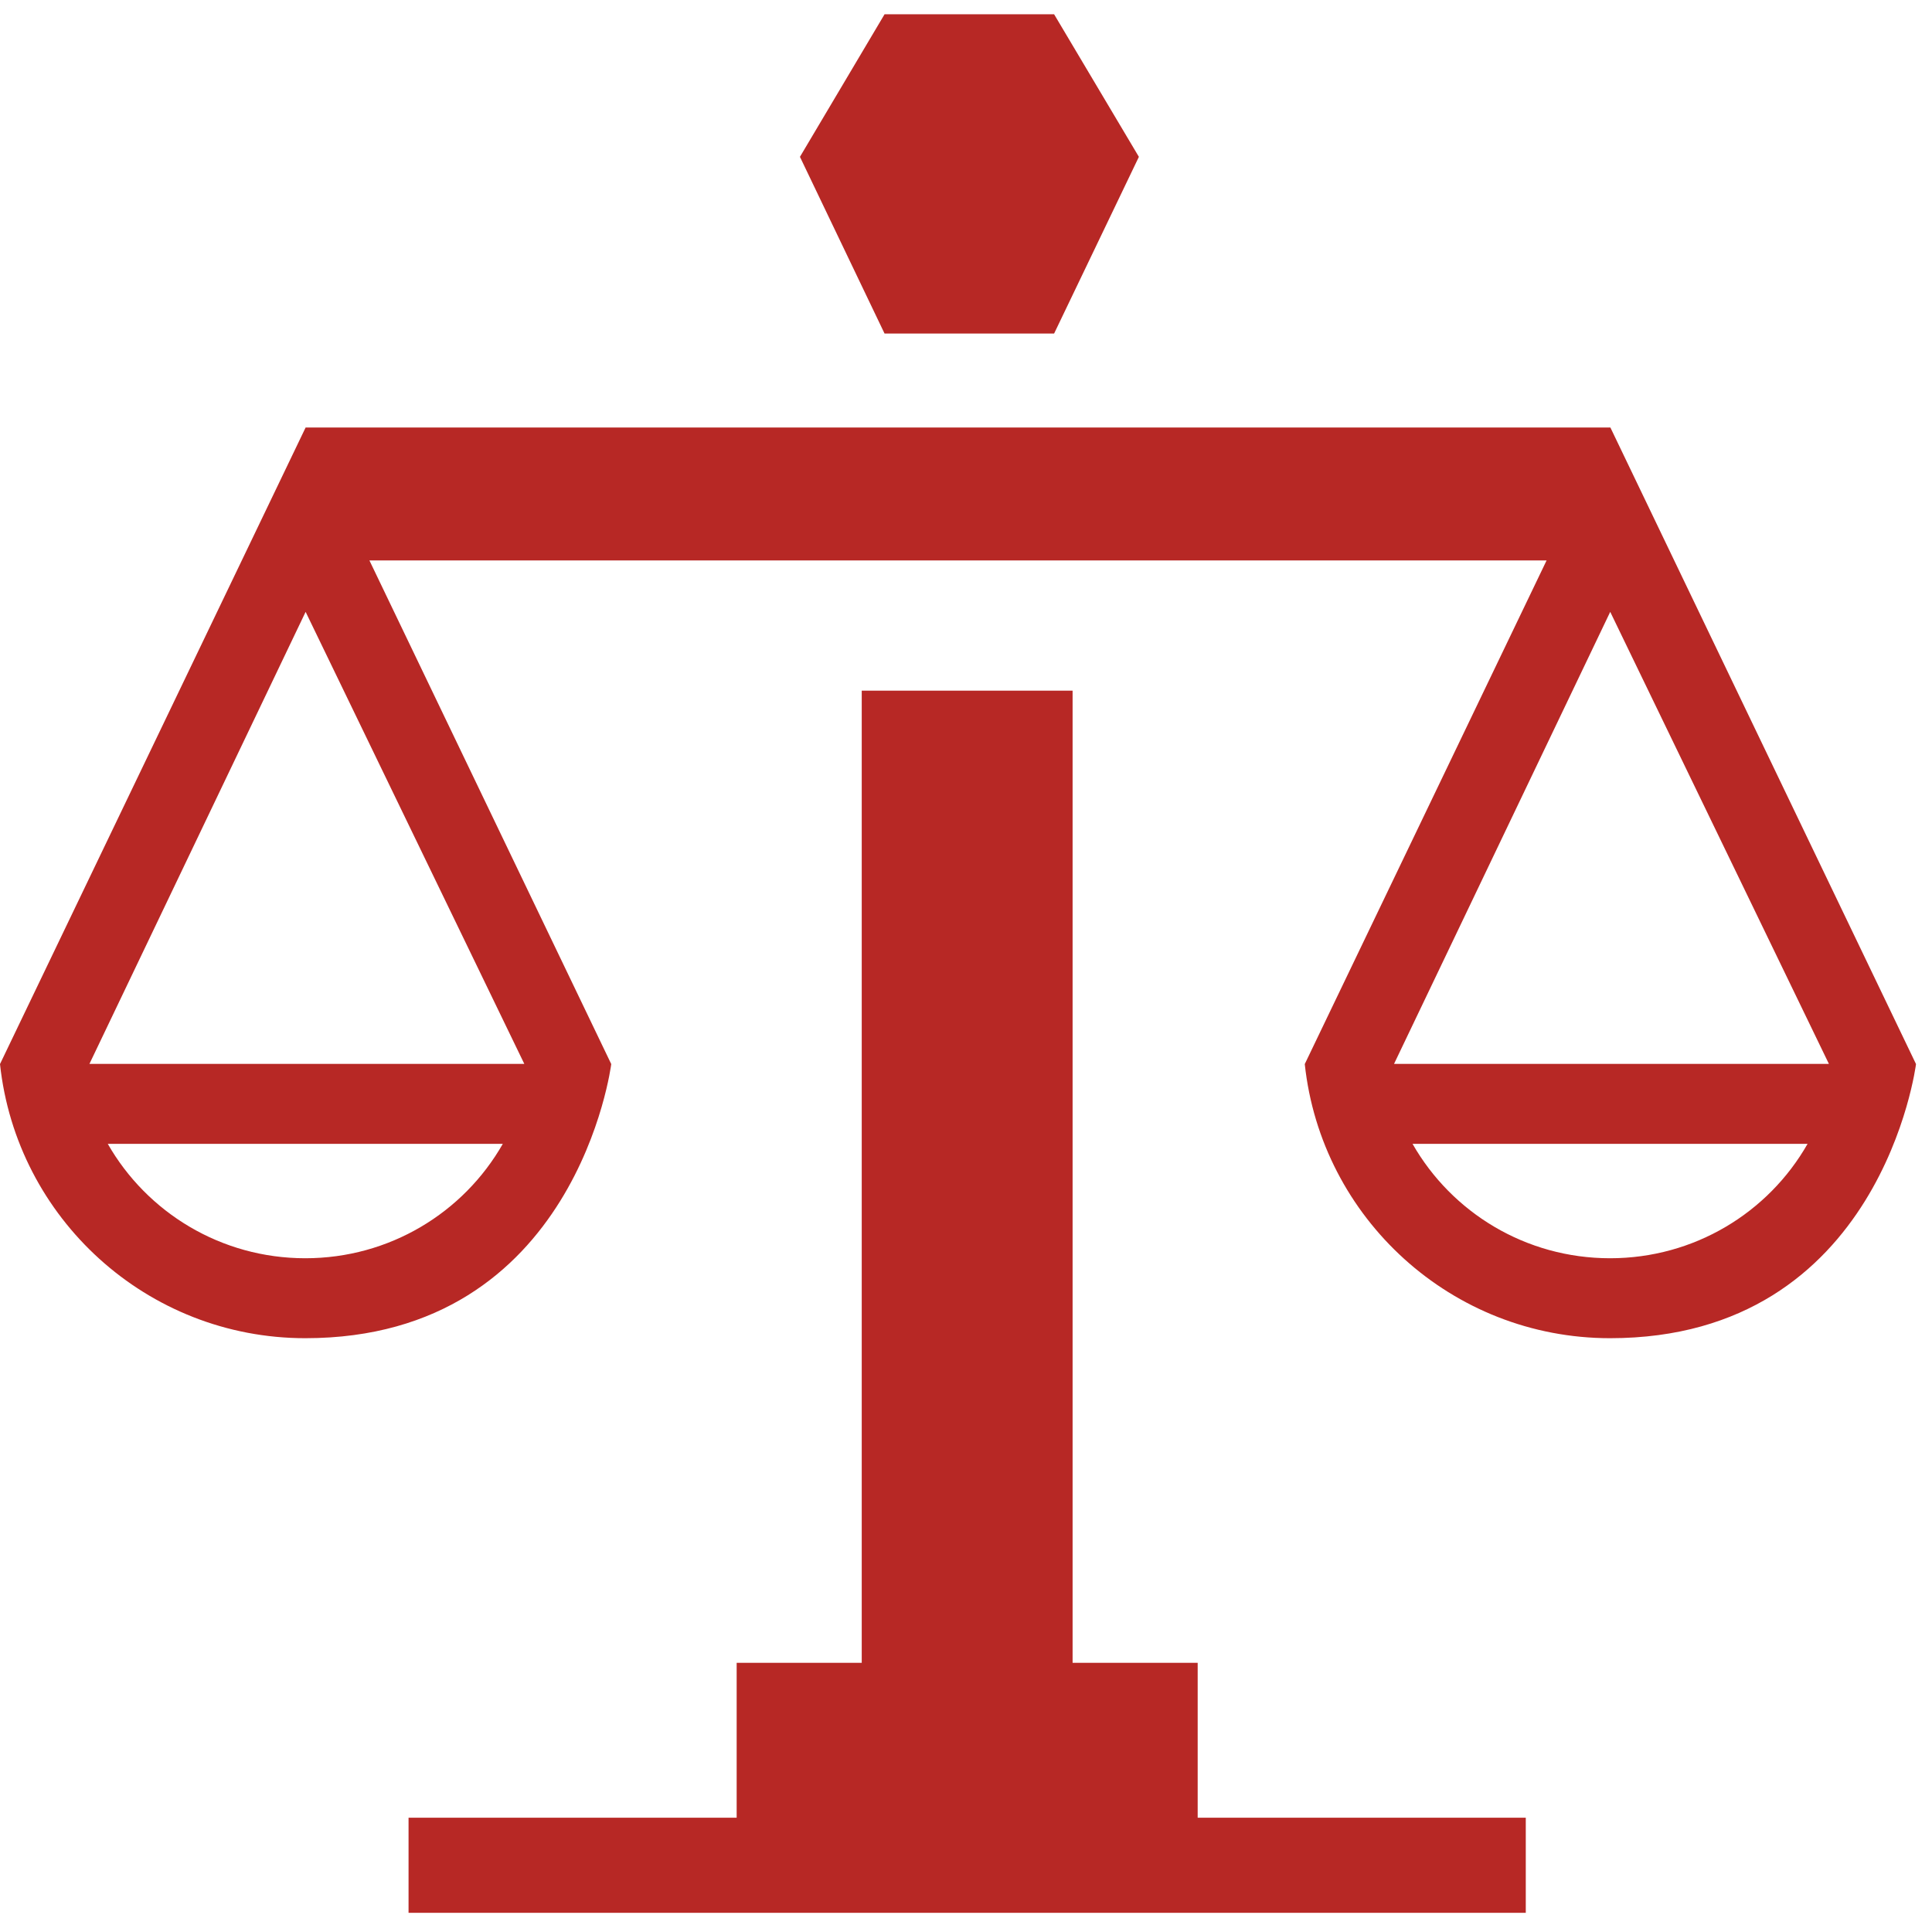 <svg width="116" height="115" viewBox="0 0 116 115" fill="none" xmlns="http://www.w3.org/2000/svg">
<path d="M71.91 99.838H64.4V41.468H51.74V99.838H44.23V109.138H24.53V114.848H51.74H64.4H91.61V109.138H71.91V99.838Z" fill="#B72825"/>
<path d="M96.69 25.668H18.35L0 63.888C0.99 73.138 8.82 80.347 18.33 80.347C34.64 80.347 36.7 63.888 36.7 63.888L22.18 33.648H92.86L78.34 63.888C79.33 73.138 87.16 80.347 96.67 80.347C112.98 80.347 115.04 63.888 115.04 63.888L96.69 25.668ZM18.33 75.547C13.28 75.547 8.83 72.808 6.47 68.677H30.19C27.83 72.817 23.38 75.547 18.33 75.547ZM5.37 63.877L18.35 36.737L31.48 63.877H5.37ZM96.67 75.547C91.61 75.547 87.17 72.808 84.81 68.677H108.53C106.17 72.817 101.72 75.547 96.67 75.547ZM83.7 63.877L96.68 36.737L109.81 63.877H83.7Z" fill="#B72825"/>
<path d="M63.29 20.027L68.38 9.417L63.29 0.857H53.11L48.03 9.417L53.11 20.027H63.29Z" fill="#B72825"/>
</svg>
